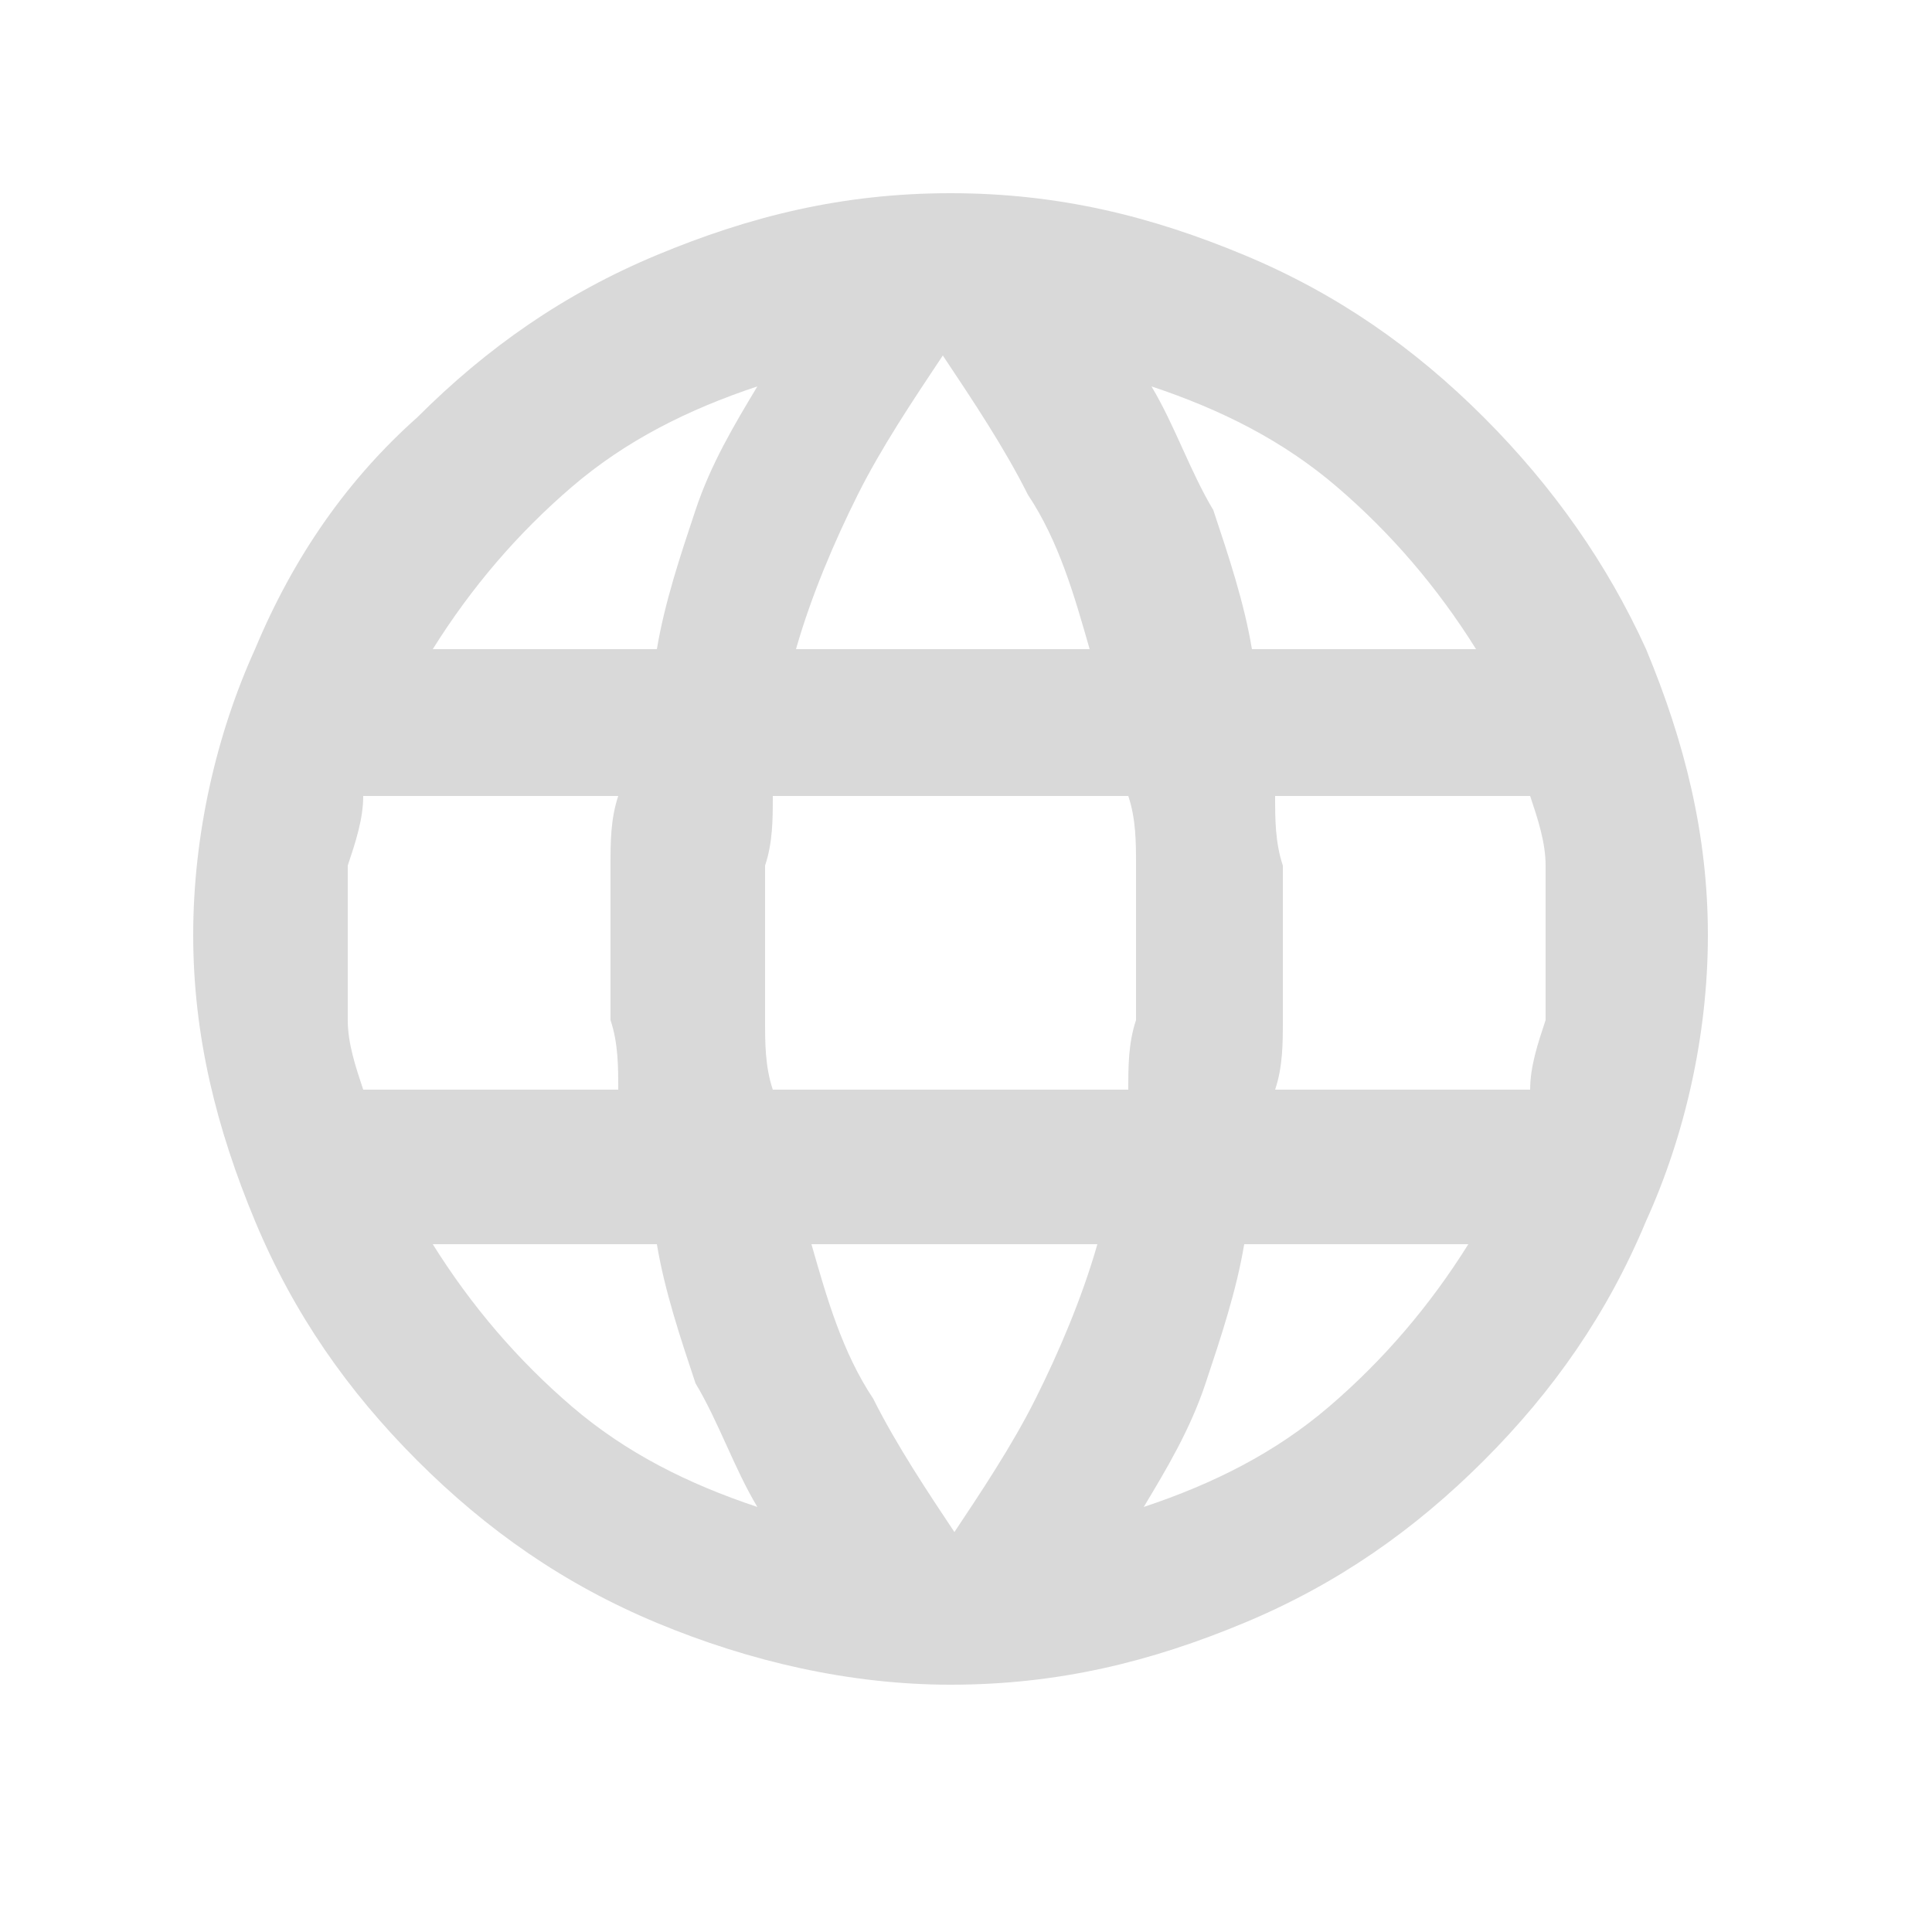 <?xml version="1.0" encoding="UTF-8"?>
<svg id="Ebene_1" data-name="Ebene 1" xmlns="http://www.w3.org/2000/svg" xmlns:xlink="http://www.w3.org/1999/xlink" version="1.1" viewBox="0 0 25 25">
  <defs>
    <style>
      .cls-1 {
        mask: url(#mask);
      }

      .cls-2 {
        fill: #d9d9d9;
        stroke-width: 0px;
      }
    </style>
    <mask id="mask" x=".5" y=".7" width="23" height="23" maskUnits="userSpaceOnUse">
      <g id="mask0_77_4494" data-name="mask0 77 4494">
        <rect class="cls-2" x=".5" y=".7" width="23" height="23"/>
      </g>
    </mask>
  </defs>
  <g class="cls-1">
    <path class="cls-2" d="M12.3,21.8c-1.3,0-2.6-.3-3.8-.8-1.2-.5-2.2-1.2-3.1-2.1-.9-.9-1.6-1.9-2.1-3.1-.5-1.2-.8-2.4-.8-3.7s.3-2.6.8-3.7c.5-1.2,1.2-2.2,2.1-3,.9-.9,1.9-1.6,3.1-2.1,1.2-.5,2.4-.8,3.8-.8s2.6.3,3.8.8c1.2.5,2.2,1.2,3.1,2.1.9.9,1.6,1.9,2.1,3,.5,1.2.8,2.4.8,3.7s-.3,2.6-.8,3.7c-.5,1.2-1.2,2.2-2.1,3.1-.9.9-1.9,1.6-3.1,2.1-1.2.5-2.4.8-3.8.8ZM12.3,19.9c.4-.6.8-1.2,1.1-1.8.3-.6.6-1.3.8-2h-3.7c.2.7.4,1.4.8,2,.3.6.7,1.2,1.1,1.8ZM9.8,19.5c-.3-.5-.5-1.1-.8-1.6-.2-.6-.4-1.2-.5-1.8h-2.9c.5.8,1.1,1.5,1.8,2.1.7.6,1.5,1,2.4,1.3ZM14.8,19.5c.9-.3,1.7-.7,2.4-1.3.7-.6,1.3-1.3,1.8-2.1h-2.9c-.1.6-.3,1.2-.5,1.8-.2.6-.5,1.1-.8,1.6ZM4.7,14.1h3.3c0-.3,0-.6-.1-.9,0-.3,0-.6,0-1s0-.7,0-1c0-.3,0-.6.1-.9h-3.3c0,.3-.1.6-.2.9,0,.3,0,.6,0,1s0,.7,0,1c0,.3.1.6.2.9ZM10,14.1h4.6c0-.3,0-.6.1-.9,0-.3,0-.6,0-1s0-.7,0-1c0-.3,0-.6-.1-.9h-4.6c0,.3,0,.6-.1.9,0,.3,0,.6,0,1s0,.7,0,1c0,.3,0,.6.1.9ZM16.5,14.1h3.3c0-.3.1-.6.2-.9,0-.3,0-.6,0-1s0-.7,0-1c0-.3-.1-.6-.2-.9h-3.3c0,.3,0,.6.1.9,0,.3,0,.6,0,1s0,.7,0,1c0,.3,0,.6-.1.9ZM16.2,8.4h2.9c-.5-.8-1.1-1.5-1.8-2.1-.7-.6-1.5-1-2.4-1.3.3.5.5,1.1.8,1.6.2.6.4,1.2.5,1.8ZM10.4,8.4h3.7c-.2-.7-.4-1.4-.8-2-.3-.6-.7-1.2-1.1-1.8-.4.6-.8,1.2-1.1,1.8-.3.6-.6,1.3-.8,2ZM5.6,8.4h2.9c.1-.6.3-1.2.5-1.8.2-.6.5-1.1.8-1.6-.9.3-1.7.7-2.4,1.3-.7.6-1.3,1.3-1.8,2.1Z"/>
  </g>
</svg>